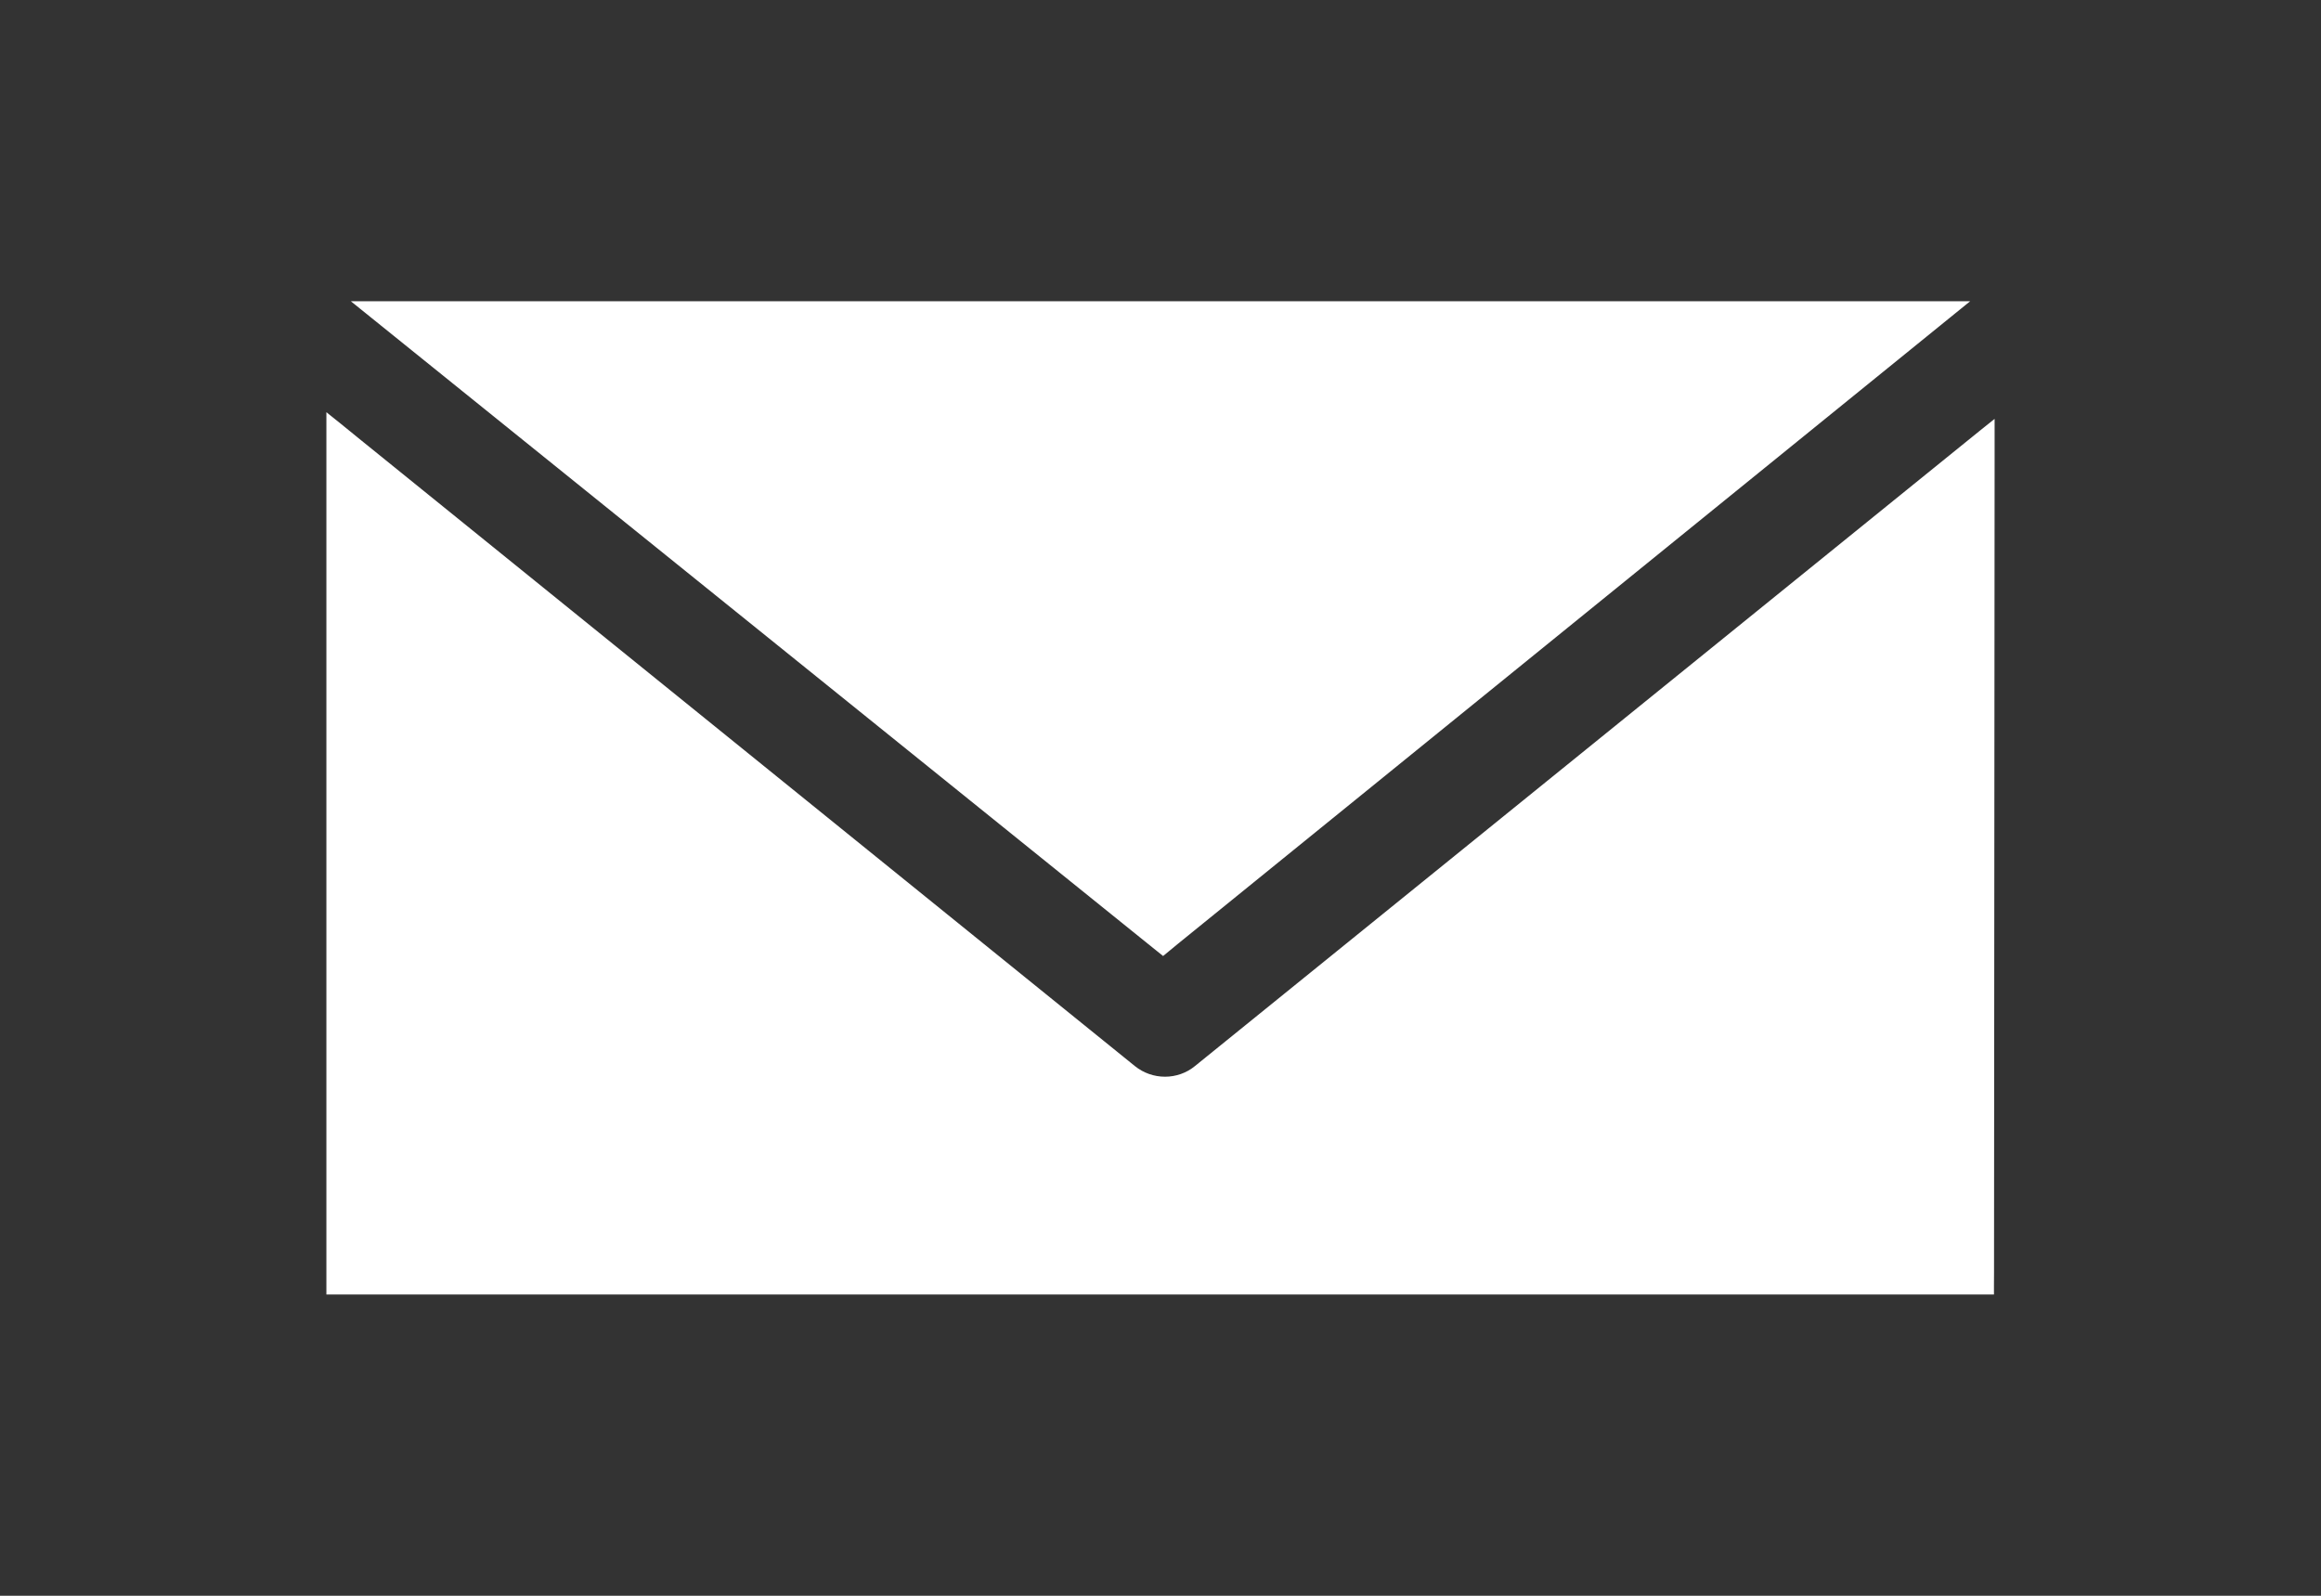<?xml version="1.0" encoding="utf-8"?>
<!-- Generator: Adobe Illustrator 15.0.0, SVG Export Plug-In  -->
<!DOCTYPE svg PUBLIC "-//W3C//DTD SVG 1.1//EN" "http://www.w3.org/Graphics/SVG/1.1/DTD/svg11.dtd">
<svg version="1.1"
	 xmlns="http://www.w3.org/2000/svg" xmlns:xlink="http://www.w3.org/1999/xlink" xmlns:a="http://ns.adobe.com/AdobeSVGViewerExtensions/3.0/"
	 x="0px" y="0px" width="32px" height="22px" viewBox="-4.5 -4.153 32 22" enable-background="new -4.5 -4.153 32 22"
	 xml:space="preserve">
<rect x="-4.5" y="-4.153" width="32" height="22" fill="#333333" stroke="none"/>
<defs>
</defs>
<path fill="#FFFFFF" d="M22.663,0L11.735,8.863l-0.12,0.099l-0.079,0.065l-0.081-0.065l-0.122-0.098L0.337,0H22.663z M23,1.872
	v0.375l-0.008,11.147l-0.001,0.18v0.12H22.87h-0.179H0.298h-0.18H0v-0.12v-0.18V2.154V1.781V1.53l0.196,0.157l0.289,0.235
	l10.665,8.625c0.118,0.094,0.263,0.144,0.413,0.144c0.148,0,0.296-0.051,0.411-0.146l10.538-8.53l0.293-0.237L23,1.622V1.872z"/>
</svg>
